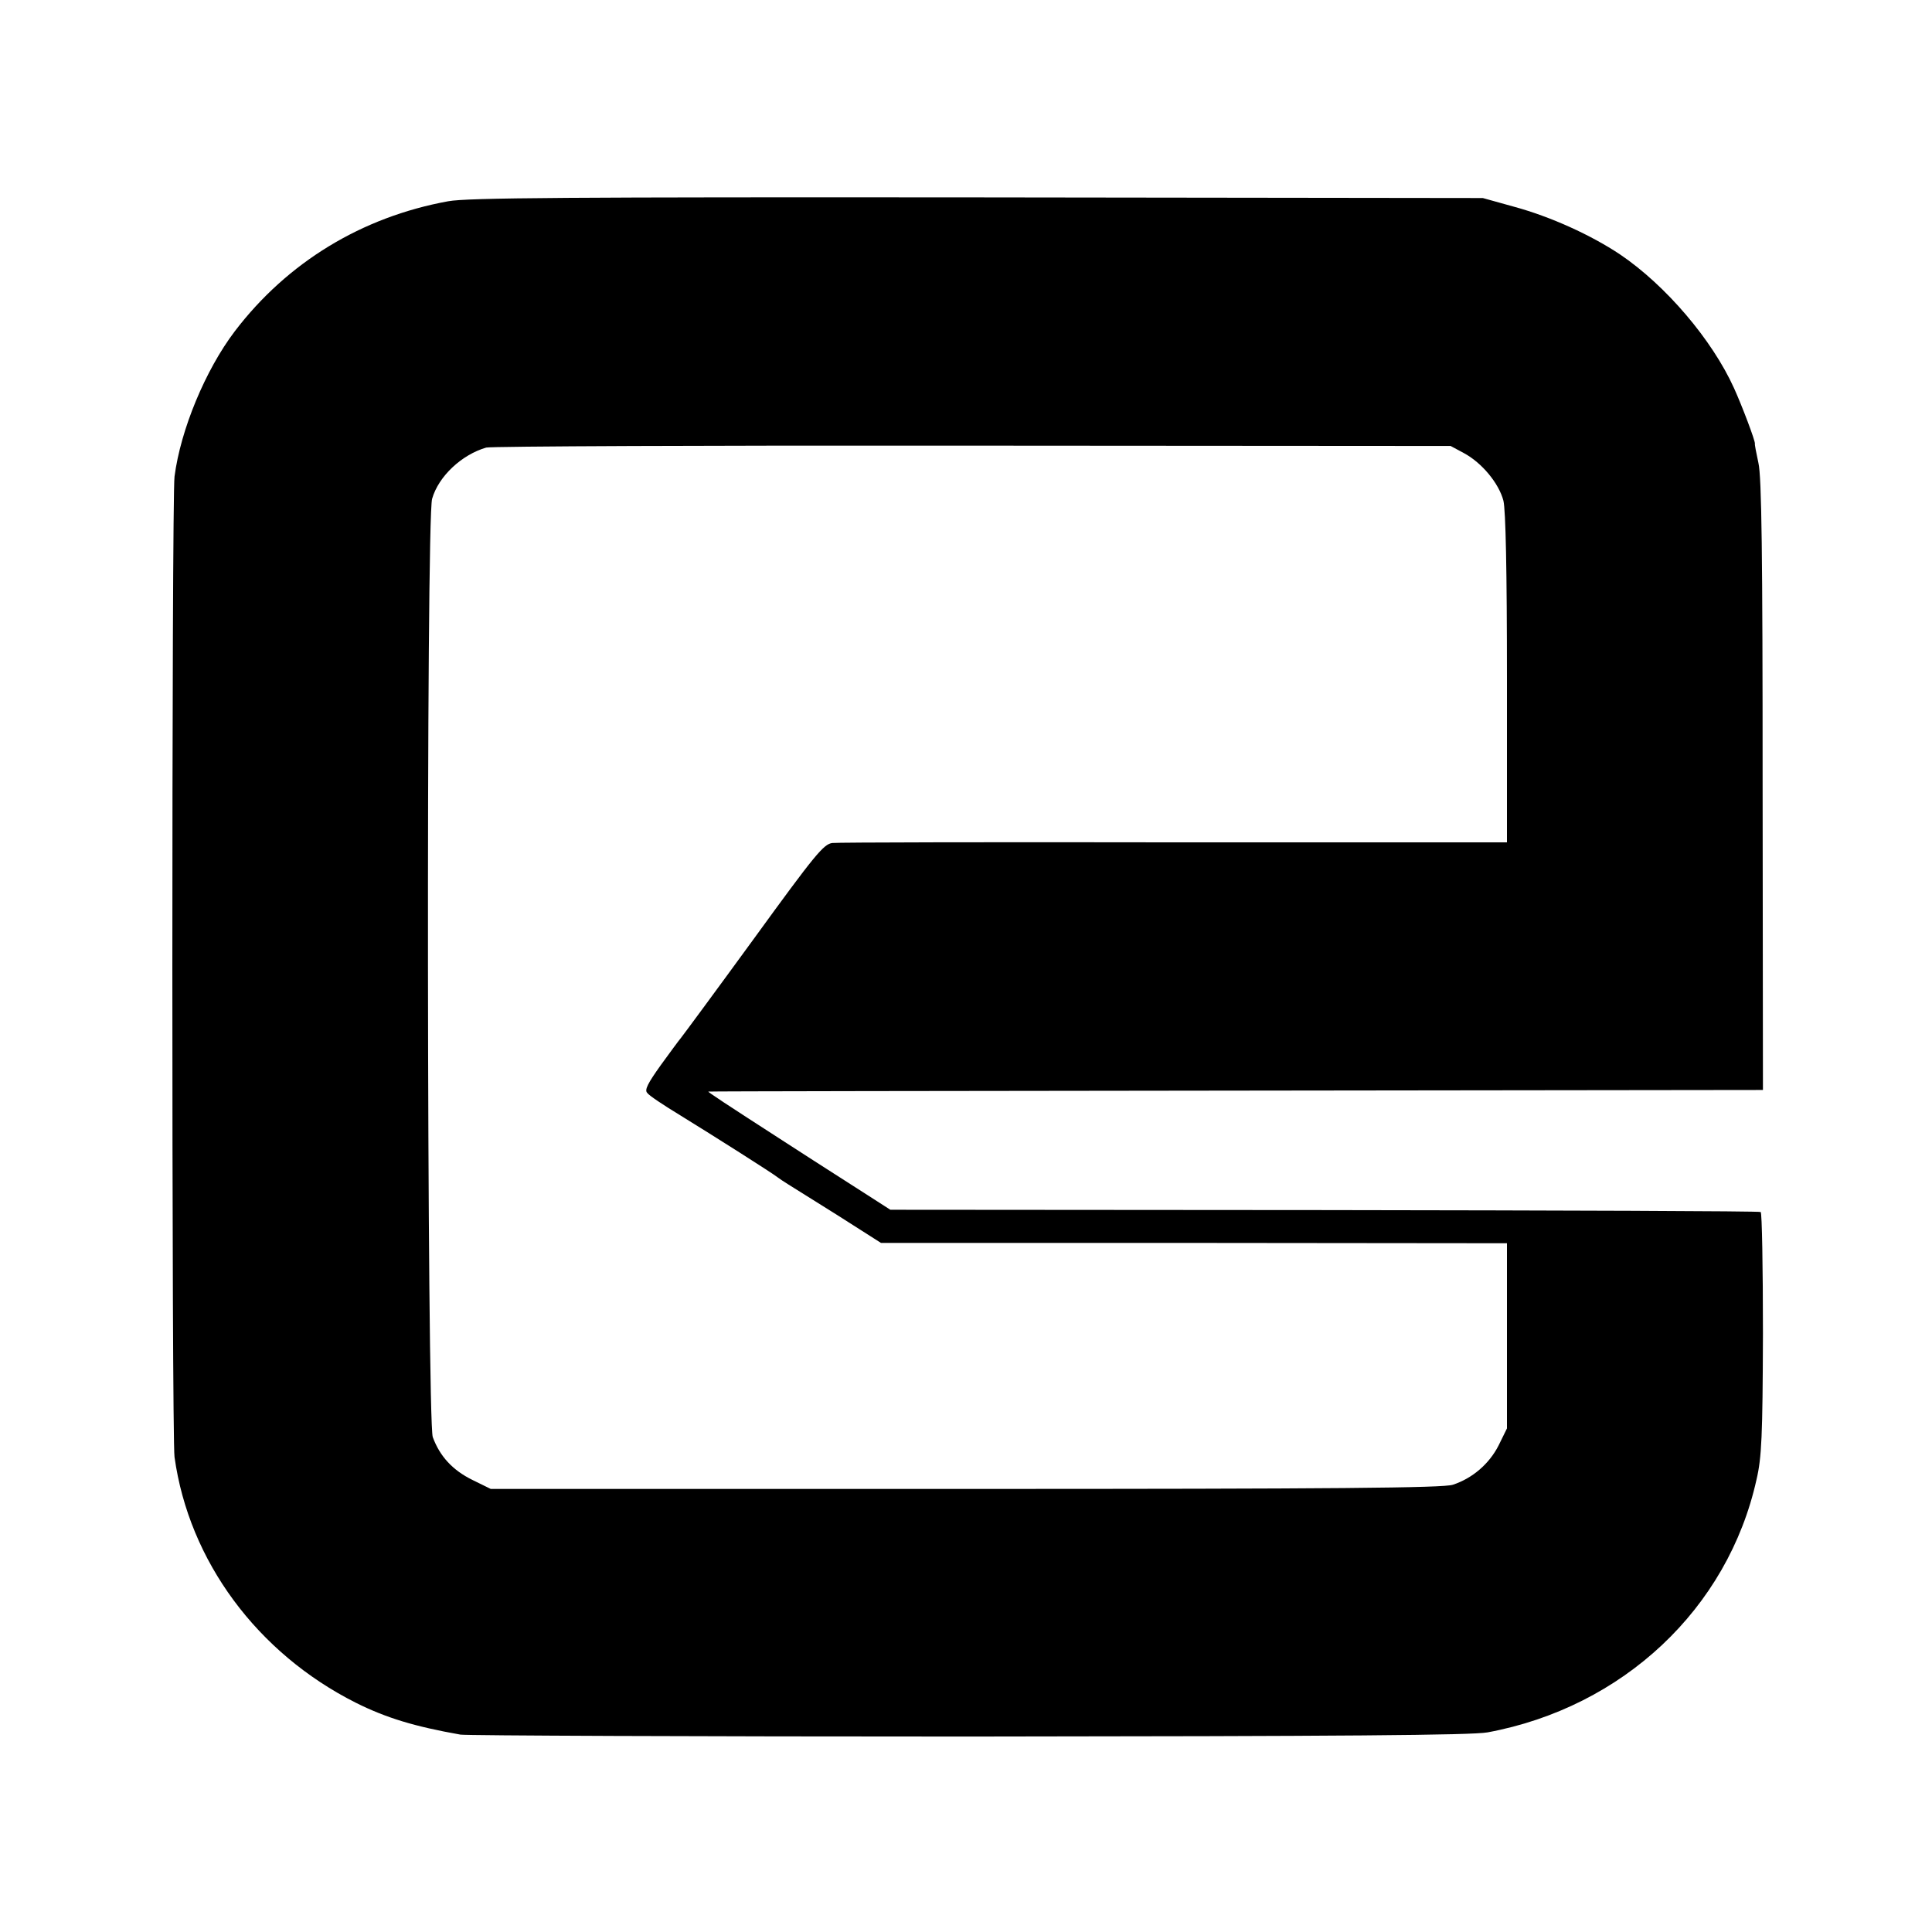 <?xml version="1.0" standalone="no"?>
<!DOCTYPE svg PUBLIC "-//W3C//DTD SVG 20010904//EN"
 "http://www.w3.org/TR/2001/REC-SVG-20010904/DTD/svg10.dtd">
<svg version="1.0" xmlns="http://www.w3.org/2000/svg"
 width="600pt" height="600pt" viewBox="0 0 600 600"
 preserveAspectRatio="xMidYMid meet">
<g transform="translate(0,600) scale(0.1,-0.1)"
fill="#000000" stroke="none">
<path d="M1392 5375 c-269 -49 -500 -190 -663 -404 -91 -120 -168 -305 -187
-451 -9 -71 -9 -2979 0 -3045 45 -323 257 -609 563 -763 94 -47 183 -74 325
-99 19 -3 730 -6 1580 -6 1161 1 1561 4 1610 13 420 78 746 384 835 785 16 68
19 134 20 453 0 205 -3 376 -7 378 -4 3 -614 5 -1355 6 l-1348 1 -70 45 c-155
99 -212 136 -260 167 -183 118 -239 155 -235 155 3 1 741 2 1640 3 l1635 2 -1
945 c0 717 -3 959 -13 1002 -7 32 -12 59 -11 60 2 7 -40 118 -65 173 -68 150
-212 319 -354 415 -90 60 -215 117 -329 148 l-97 27 -1570 2 c-1265 1 -1584
-1 -1643 -12z m3154 -782 c56 -30 109 -94 123 -148 7 -29 11 -215 11 -553 l0
-508 -1032 0 c-568 1 -1047 0 -1063 -2 -27 -3 -54 -36 -245 -299 -118 -162
-220 -300 -225 -306 -6 -7 -34 -45 -63 -85 -40 -56 -51 -77 -42 -86 5 -8 52
-39 103 -70 104 -64 287 -180 303 -193 5 -4 19 -13 30 -20 10 -6 80 -50 155
-97 l135 -86 972 0 972 -1 0 -288 0 -287 -26 -53 c-29 -57 -81 -102 -142 -122
-29 -10 -365 -13 -1513 -13 l-1475 0 -57 28 c-61 30 -101 73 -123 133 -18 52
-21 2854 -2 2914 20 70 92 137 168 159 14 4 693 7 1510 6 l1485 -1 41 -22z"/>
</g>
</svg>
